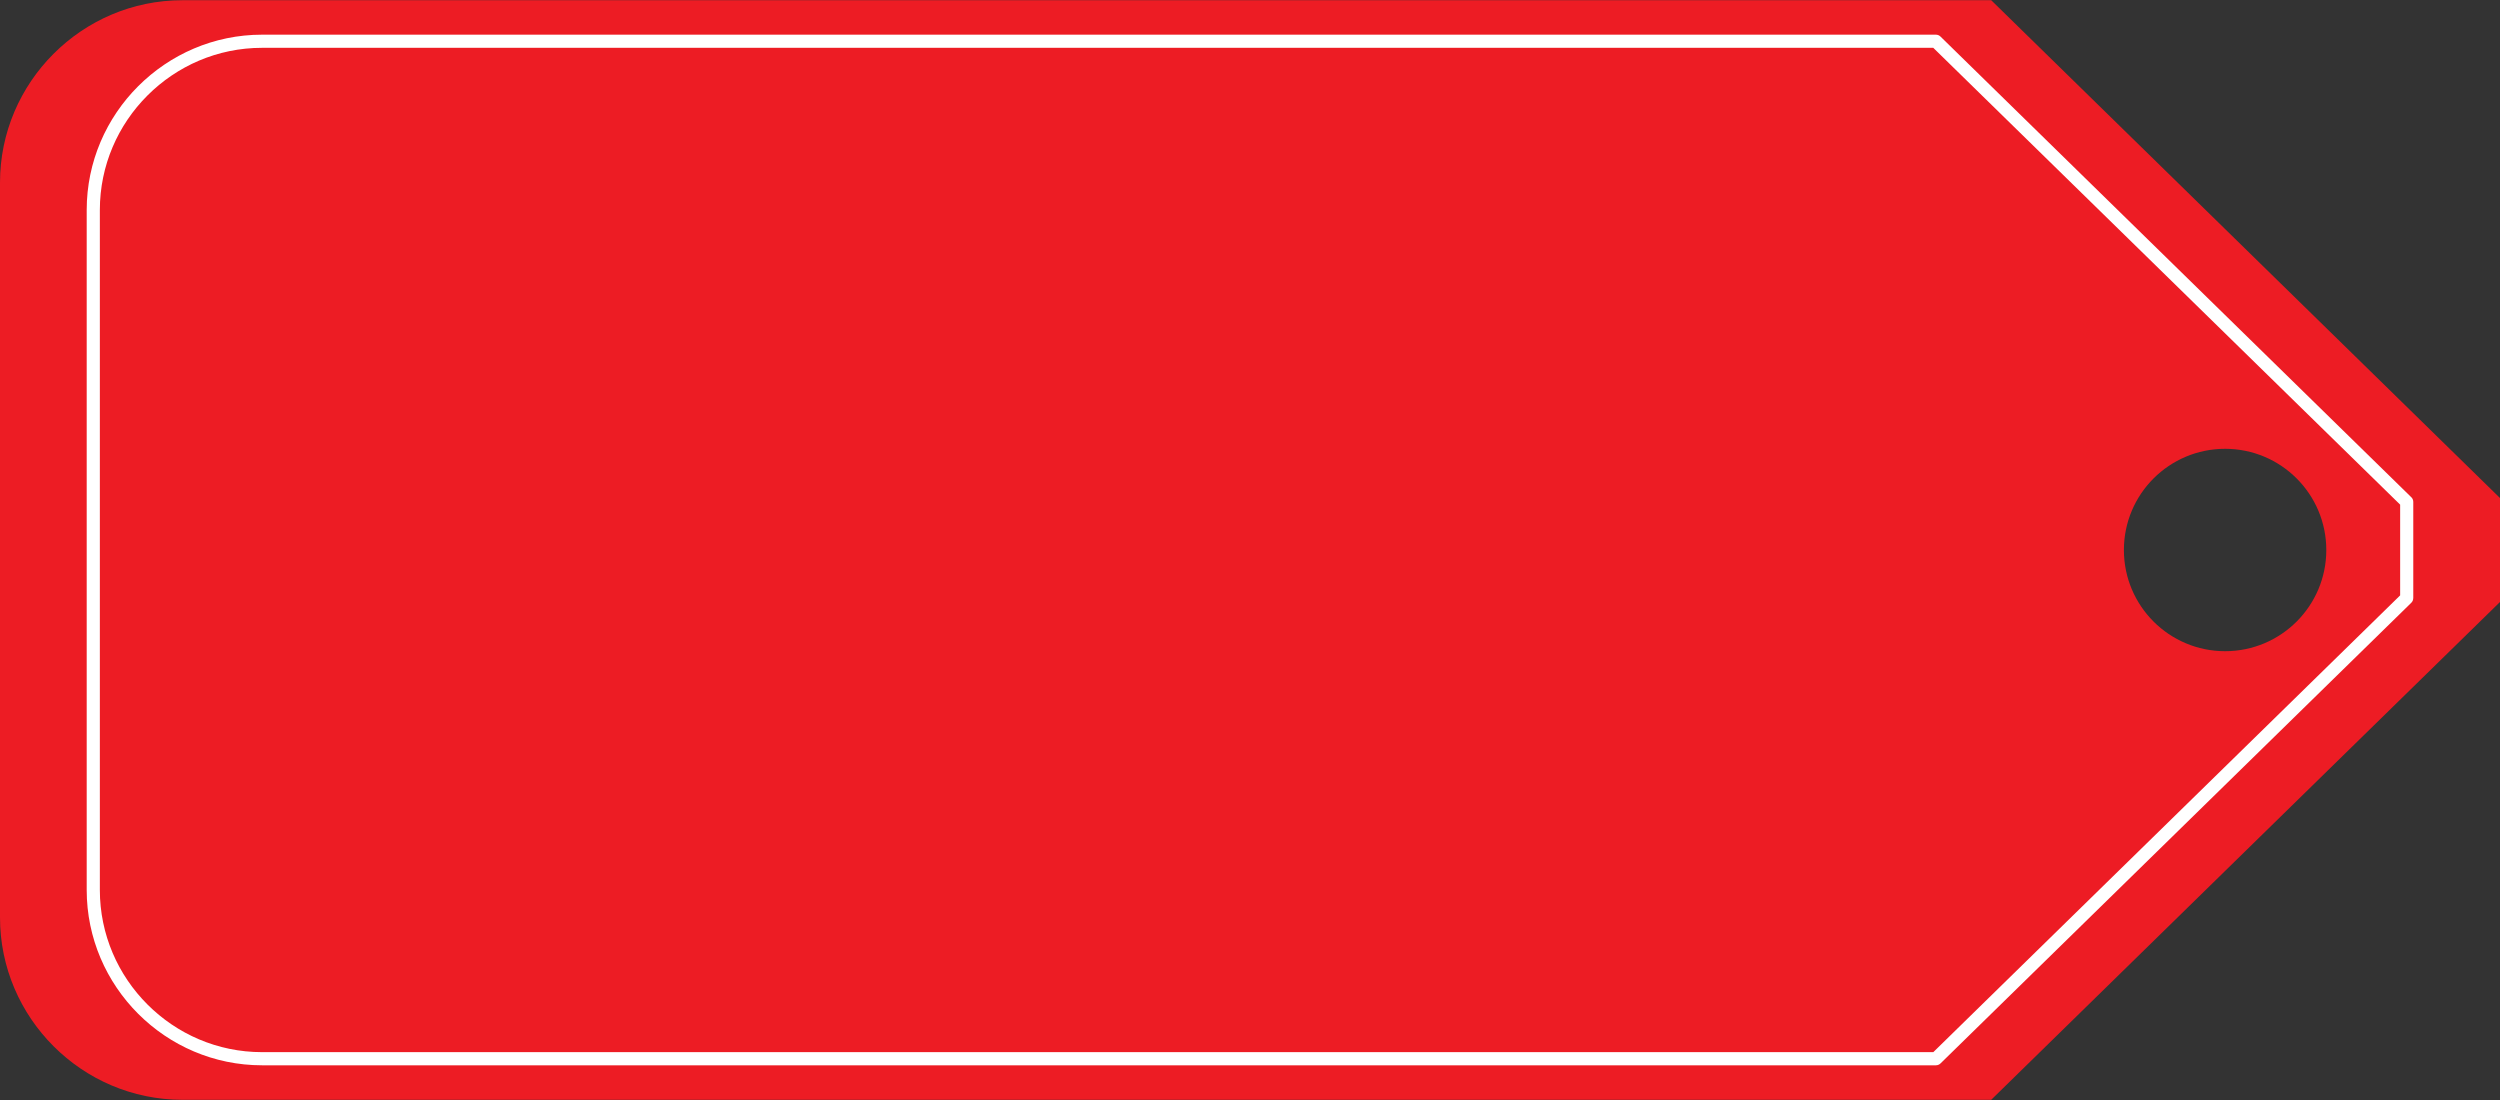 <?xml version="1.0" encoding="UTF-8" standalone="no"?><svg xmlns="http://www.w3.org/2000/svg" xmlns:xlink="http://www.w3.org/1999/xlink" fill="#000000" height="44" preserveAspectRatio="xMidYMid meet" version="1" viewBox="0.0 28.0 100.0 44.0" width="100" zoomAndPan="magnify"><rect x="0.0" y="28.0" width="100.0" height="44.0" fill="#333333" stroke="none"/><g clip-rule="evenodd" fill-rule="evenodd"><g id="change1_1"><path d="M79.649,71.991L100,52.079v-4.158L79.649,28.009H7.294 C3.282,28.009,0,31.291,0,35.303v29.395c0,4.012,3.282,7.294,7.294,7.294H79.649L79.649,71.991z M89.004,45.952 c2.235,0,4.048,1.813,4.048,4.048s-1.813,4.048-4.048,4.048S84.956,52.235,84.956,50S86.769,45.952,89.004,45.952z" fill="#ed1c24"/></g><g id="change2_1"><path d="M77.331,70.087l18.675-18.272v-3.629L77.331,29.913h-66.85 c-1.784,0-3.405,0.729-4.581,1.905c-1.177,1.176-1.906,2.798-1.906,4.581v27.201c0,1.783,0.729,3.405,1.906,4.581 c1.176,1.176,2.797,1.905,4.581,1.905H77.331L77.331,70.087z M96.452,52.11L77.634,70.524c-0.049,0.054-0.119,0.088-0.197,0.088 H10.481c-1.929,0-3.683-0.789-4.953-2.059c-1.271-1.271-2.06-3.025-2.06-4.953V36.399c0-1.929,0.789-3.682,2.06-4.952 s3.024-2.06,4.953-2.06h66.955l0,0c0.066,0,0.133,0.025,0.184,0.076l18.817,18.412c0.058,0.048,0.094,0.119,0.094,0.2v3.848H96.53 C96.53,51.991,96.504,52.06,96.452,52.11z" fill="#ffffff"/></g></g></svg>